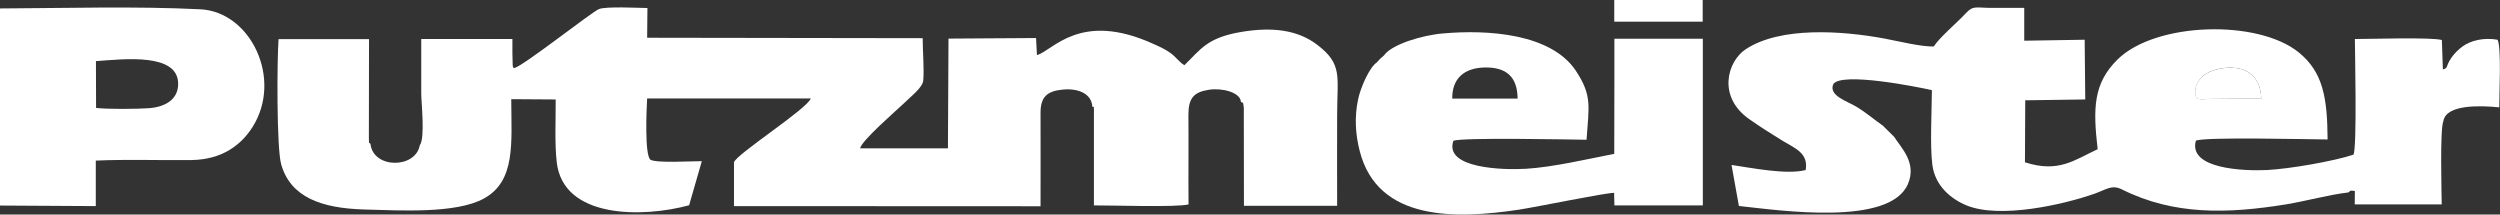 <svg xmlns="http://www.w3.org/2000/svg" width="268" height="23" viewBox="0 0 268 23" fill="none"><rect x="0" y="0" width="268" height="23" fill="#333333" stroke="none"/><g clip-path="url(#clip0_161_777)"><path fill-rule="evenodd" clip-rule="evenodd" d="M55.1 7.309C54.899 7.037 55.054 7.43 54.961 6.992L54.93 5.738C54.93 5.225 54.93 4.696 54.93 4.183H45.157C45.157 6.131 45.157 8.094 45.157 10.042C45.157 10.949 45.59 14.815 45.002 15.57C44.553 18.092 40.007 18.122 39.713 15.419C39.481 15.177 39.589 15.524 39.543 14.845L39.559 4.198H29.862C29.692 6.463 29.646 15.841 30.141 17.608C31.146 21.172 34.502 22.32 39.002 22.456C42.883 22.562 48.853 22.924 51.853 21.293C55.301 19.421 54.822 15.343 54.806 10.631L59.569 10.662C59.585 12.821 59.446 15.253 59.678 17.352C60.343 23.483 68.941 23.347 73.874 22.003L75.235 17.276C74.122 17.276 70.41 17.503 69.73 17.125C69.08 16.612 69.312 11.598 69.374 10.556H86.911C86.555 11.658 78.916 16.536 78.684 17.397V22.094L111.546 22.109C111.546 18.786 111.561 15.449 111.546 12.142C111.53 10.375 112.257 9.771 113.912 9.604C115.567 9.438 117.005 10.027 117.098 11.417C117.283 11.643 117.252 11.069 117.268 11.84V22.018C119.139 22.003 126.113 22.245 127.412 21.912C127.381 18.711 127.428 15.524 127.397 12.323C127.397 10.526 127.954 9.876 129.608 9.62C130.954 9.408 132.964 9.876 133.026 10.918C133.351 11.175 133.196 10.692 133.335 11.522L133.351 22.064H143.341C143.325 18.817 143.341 15.57 143.341 12.323C143.341 8.17 143.959 6.901 141.207 4.802C139.134 3.216 136.413 2.854 133.041 3.428C129.376 4.047 128.711 5.3 126.964 6.992C126.407 6.66 126.051 6.086 125.448 5.663C124.907 5.27 124.289 4.998 123.654 4.712C115.737 1.102 112.829 5.482 111.159 5.905L111.066 4.077L101.679 4.138L101.618 15.902H92.215C92.261 15.147 96.251 11.704 96.839 11.13C97.69 10.299 98.911 9.378 98.973 8.623C99.081 7.4 98.911 5.452 98.911 4.092L69.374 4.047L69.405 0.861C68.353 0.845 64.905 0.664 64.193 0.981C63.389 1.314 56.059 7.113 55.1 7.309Z" fill="white"></path><path fill-rule="evenodd" clip-rule="evenodd" d="M242.406 10.586C240.643 10.586 238.88 10.571 237.132 10.586C235.957 10.601 235.277 10.934 235.338 9.756C235.369 9.001 235.756 8.532 236.174 8.14C237.287 7.098 242.282 6.086 242.406 10.586ZM203.049 14.664L201.842 13.471C200.884 12.806 200.141 12.127 198.966 11.417C198.007 10.843 196.012 10.254 196.523 9.031C197.358 7.672 205.6 9.318 207.1 9.665C207.085 11.87 206.884 15.615 207.147 17.654C207.425 19.889 209.095 21.309 210.812 22.018C214.369 23.483 221.204 21.943 224.575 20.75C225.781 20.327 226.369 19.768 227.452 20.297C233.065 23.106 238.833 22.909 245.035 21.913C247.231 21.55 249.659 20.871 251.746 20.629C252.071 20.372 251.901 20.418 252.442 20.478L252.427 21.913H261.752C261.752 21.082 261.535 13.788 261.937 12.957C262.262 11.16 265.958 11.311 267.922 11.508C267.907 10.194 268.17 5.059 267.737 4.259C266.268 4.002 264.876 4.334 263.979 4.984C263.577 5.271 263.097 5.739 262.788 6.192C262.108 7.204 262.494 7.264 261.876 7.445L261.767 4.289C260.546 3.972 254.19 4.183 252.442 4.183C252.442 5.21 252.69 15.887 252.288 16.582C250.123 17.291 245.53 18.092 243.024 18.228C240.442 18.349 234.55 18.092 235.4 15.072C236.483 14.664 247.323 14.936 249.519 14.951C249.489 10.45 249.025 7.732 246.427 5.618C242.035 2.054 231.086 2.356 227.003 6.373C224.405 8.94 224.359 11.583 224.869 15.993C222.348 17.171 220.663 18.56 217.075 17.397L217.106 10.752L223.539 10.662L223.477 4.259L216.998 4.364V0.846C215.807 0.846 214.632 0.846 213.456 0.846C211.832 0.846 211.539 0.544 210.704 1.45C209.791 2.446 207.904 4.017 207.301 4.984C205.91 5.014 203.482 4.41 202.043 4.138C197.481 3.292 190.878 2.824 187.151 5.271C185.172 6.569 184.058 10.39 187.569 12.806C188.759 13.637 189.78 14.286 191.11 15.102C192.44 15.902 193.878 16.416 193.569 18.228C191.512 18.756 187.801 18.001 185.62 17.684L186.409 22.079C190.739 22.547 202.585 24.299 204.533 19.723C205.492 17.458 203.837 15.887 203.049 14.664Z" fill="white"></path><path fill-rule="evenodd" clip-rule="evenodd" d="M10.284 6.554C13.346 6.328 19.037 5.663 19.099 8.94C19.13 10.692 17.66 11.477 15.959 11.598C14.769 11.689 11.459 11.719 10.299 11.568L10.284 6.554ZM0 22.034L10.268 22.094V17.216C13.609 17.065 17.166 17.201 20.537 17.156C23.862 17.11 25.888 15.494 27.078 13.607C30.341 8.427 26.846 1.253 21.48 0.997C14.583 0.649 7.005 0.876 0 0.906V22.034Z" fill="white"></path><path fill-rule="evenodd" clip-rule="evenodd" d="M242.406 10.586C242.282 6.086 237.287 7.098 236.158 8.155C235.741 8.532 235.354 9.016 235.323 9.771C235.261 10.949 235.942 10.601 237.117 10.601C238.88 10.571 240.658 10.586 242.406 10.586Z" fill="white"></path><path fill-rule="evenodd" clip-rule="evenodd" d="M155.682 10.571C155.651 8.427 156.95 7.279 159.161 7.234C161.465 7.188 162.672 8.23 162.687 10.571H155.682ZM148.367 5.935C147.949 6.297 147.949 6.297 147.578 6.705C146.82 7.204 145.846 9.378 145.583 10.677C145.197 12.504 145.289 14.347 145.753 16.159C147.671 23.785 156.146 23.468 162.764 22.486C164.837 22.169 172.12 20.659 173.033 20.674L173.048 21.324L173.064 22.018H182.543V4.153H173.064V7.536L173.048 16.491C170.172 17.05 166.538 17.911 163.599 18.092C161.141 18.243 154.769 18.062 155.805 15.087C156.872 14.724 167.945 14.951 170.079 14.981C170.326 11.341 170.698 10.254 168.919 7.566C166.228 3.564 159.424 3.171 154.754 3.579C152.542 3.745 149.202 4.742 148.367 5.935ZM173.048 0H182.528V2.326H173.048V0Z" fill="white"></path></g><defs><clipPath id="clip0_161_777"><rect width="268" height="23" fill="white"></rect></clipPath></defs></svg>